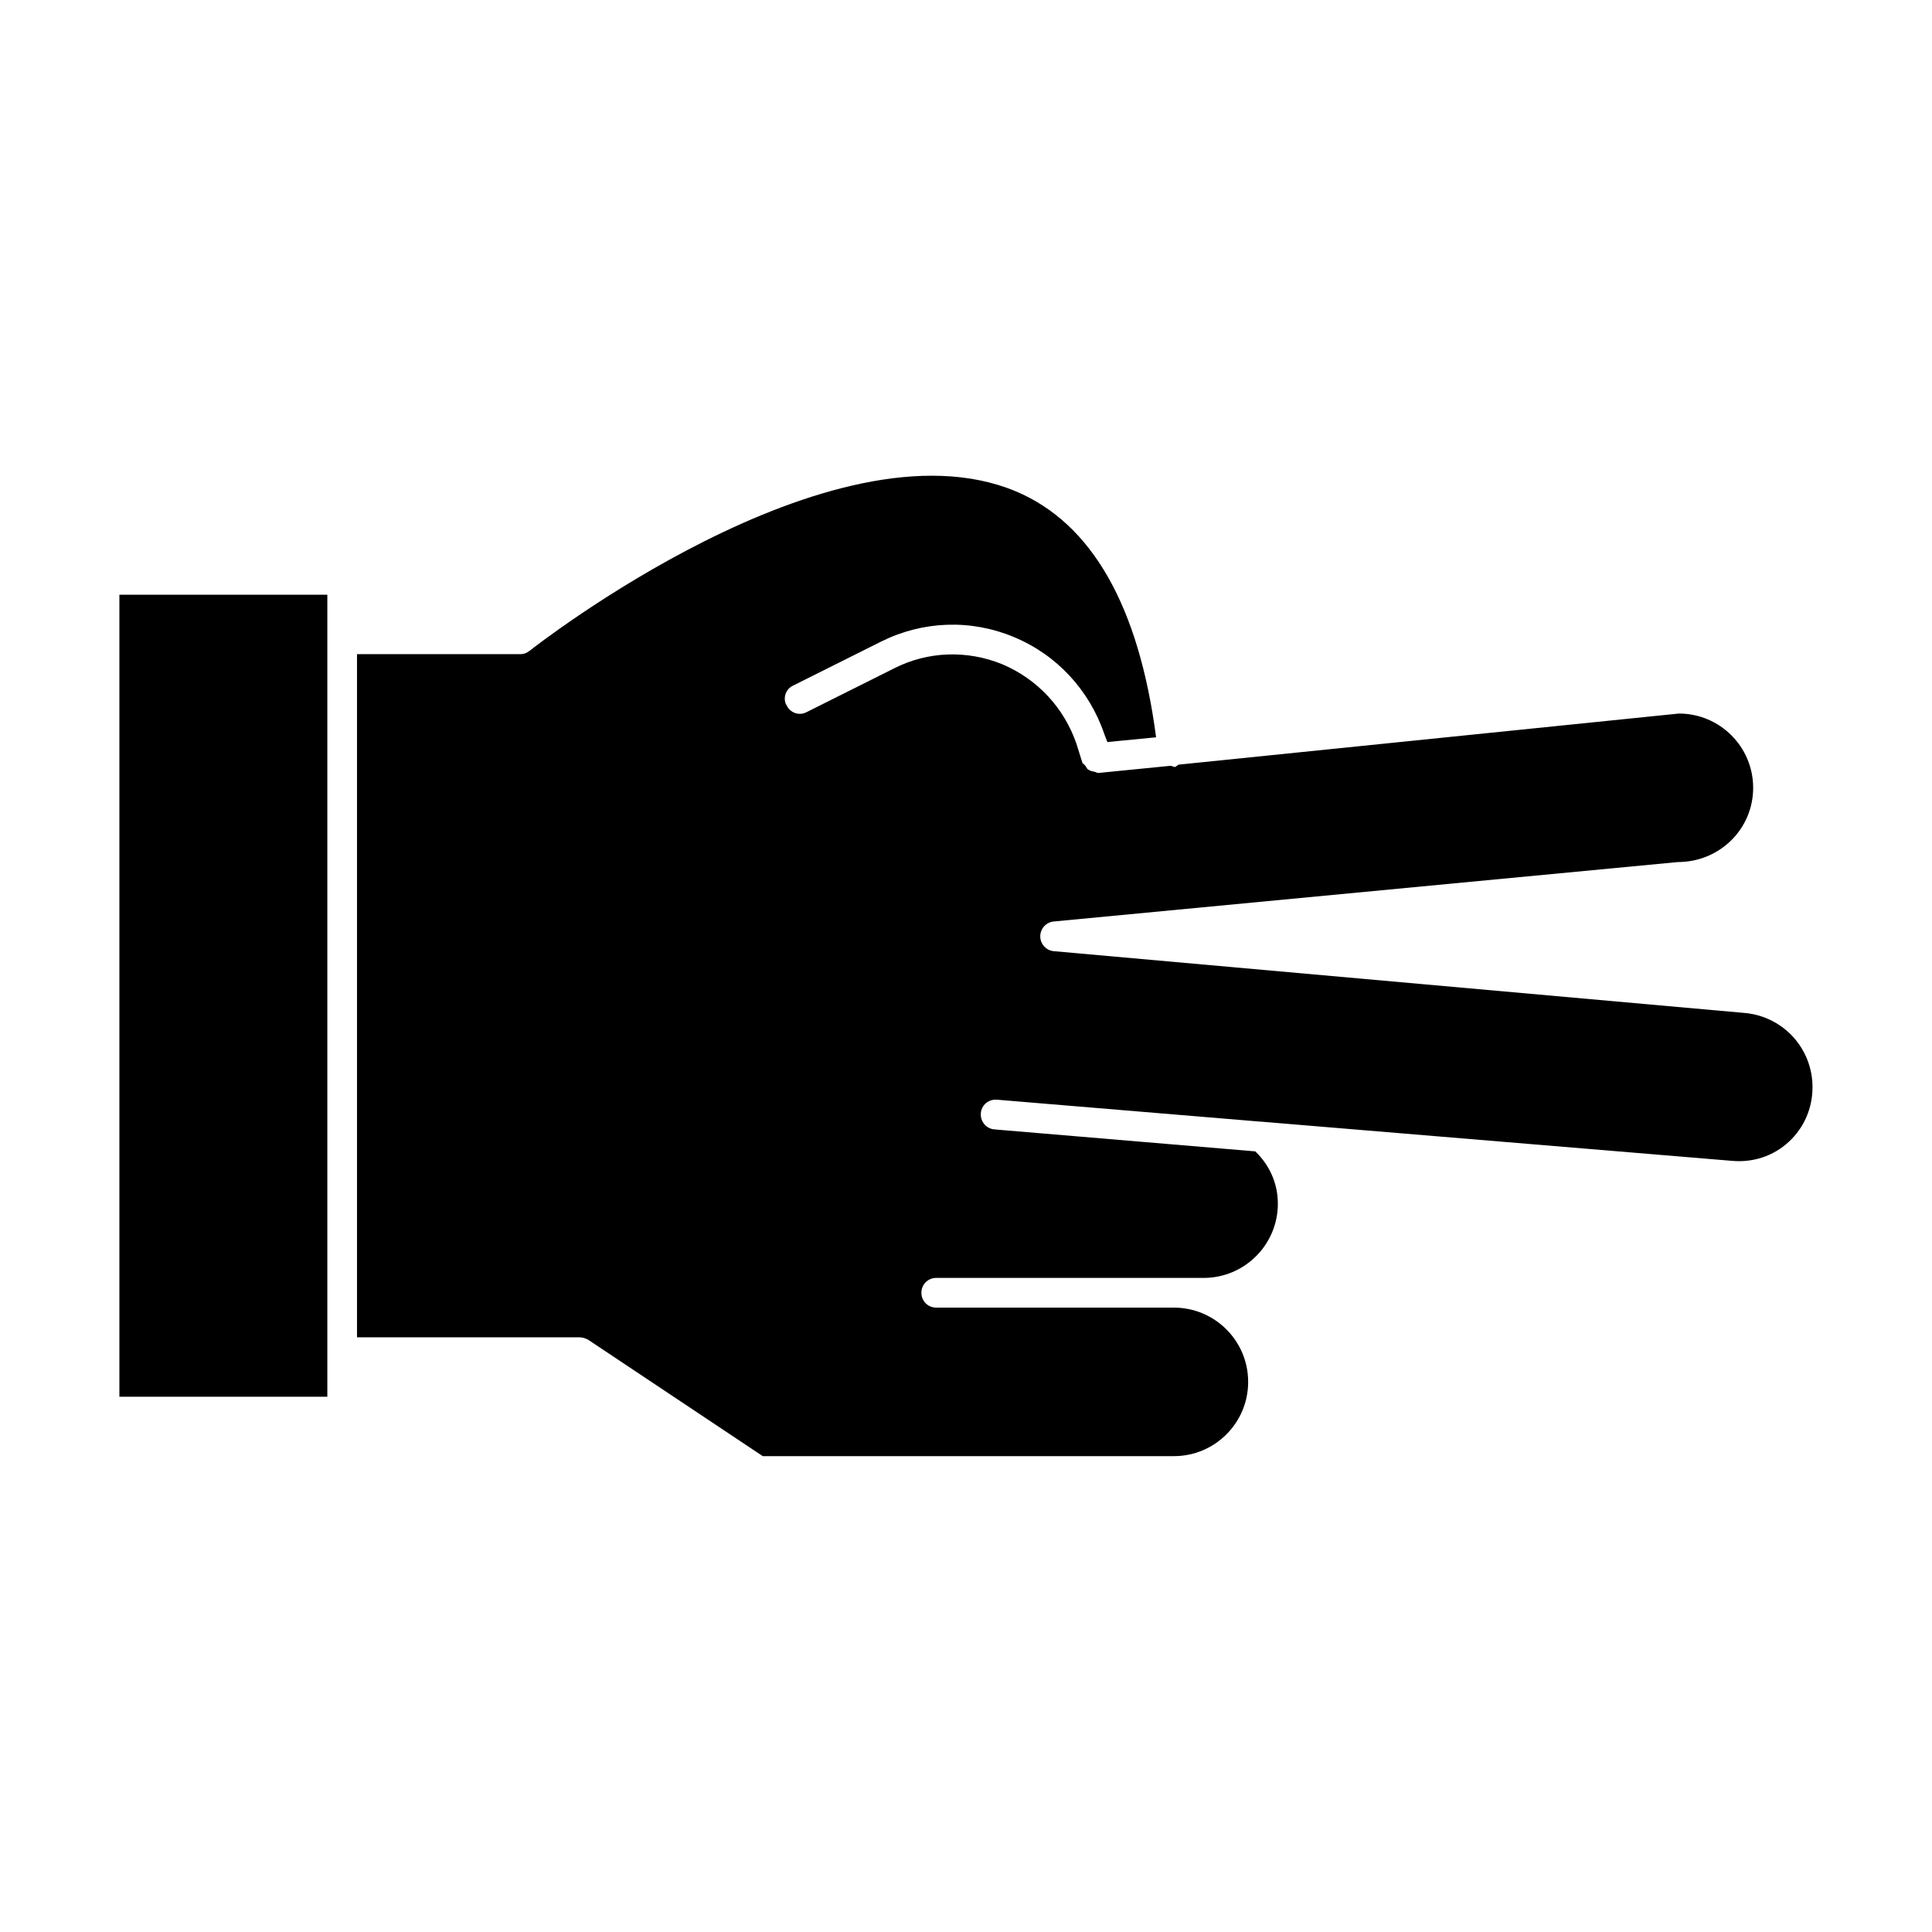 <?xml version="1.0" encoding="UTF-8"?>
<!-- Uploaded to: SVG Repo, www.svgrepo.com, Generator: SVG Repo Mixer Tools -->
<svg fill="#000000" width="800px" height="800px" version="1.1" viewBox="144 144 512 512" xmlns="http://www.w3.org/2000/svg">
 <g>
  <path d="m606.4 412.45-183.1-16.375c-2.047-0.156-3.621-1.891-3.621-3.938s1.574-3.777 3.621-3.938l165.31-15.742c11.18 0 19.996-8.816 19.996-19.68s-8.816-19.68-19.68-19.68l-132.57 13.539c-0.316 0.156-0.629 0.473-0.945 0.629-0.473 0-0.789-0.316-1.258-0.316l-19.051 1.891c-0.473 0-0.789-0.316-1.102-0.316-0.473-0.156-0.945-0.156-1.418-0.473-0.473-0.156-0.629-0.629-0.945-1.102-0.156-0.316-0.629-0.473-0.789-0.789l-1.574-5.039c-3.305-9.605-10.391-17.16-19.68-21.098-9.289-3.777-19.68-3.465-28.652 1.102l-23.301 11.652c-1.891 0.945-4.25 0.156-5.195-1.891-0.316-0.473-0.473-1.102-0.473-1.73 0-1.418 0.789-2.832 2.203-3.465l23.301-11.652c11.02-5.512 23.773-5.984 35.109-1.258 11.492 4.723 20.152 14.168 24.09 25.82l0.789 2.047 12.91-1.258c-4.566-34.793-17.004-56.68-37.156-65.18-48.965-20.469-128 41.562-128.79 42.195-0.789 0.629-1.574 0.945-2.519 0.945l-43.301 0.004v181.05h59.043c0.789 0 1.574 0.316 2.203 0.629l46.289 30.859h108.95c10.863 0 19.68-8.816 19.68-19.68 0-10.863-8.816-19.68-19.68-19.68h-62.977c-2.203 0-3.938-1.73-3.938-3.938 0-2.203 1.73-3.938 3.938-3.938h47.074 0.156l23.617 0.004c10.863 0 19.68-8.816 19.68-19.68 0-5.352-2.203-10.234-5.984-13.855l-69.117-5.824c-2.047-0.156-3.621-1.891-3.621-3.938v-0.316c0.156-2.203 2.047-3.777 4.25-3.621l69.902 5.824h0.156l124.85 10.391c5.512 0.473 10.863-1.258 14.957-5.039 4.094-3.777 6.297-8.973 6.297-14.484 0.004-10.23-7.711-18.73-17.945-19.676z"/>
  <path d="m175.64 301.61h55.105v212.54h-55.105z"/>
 </g>
</svg>